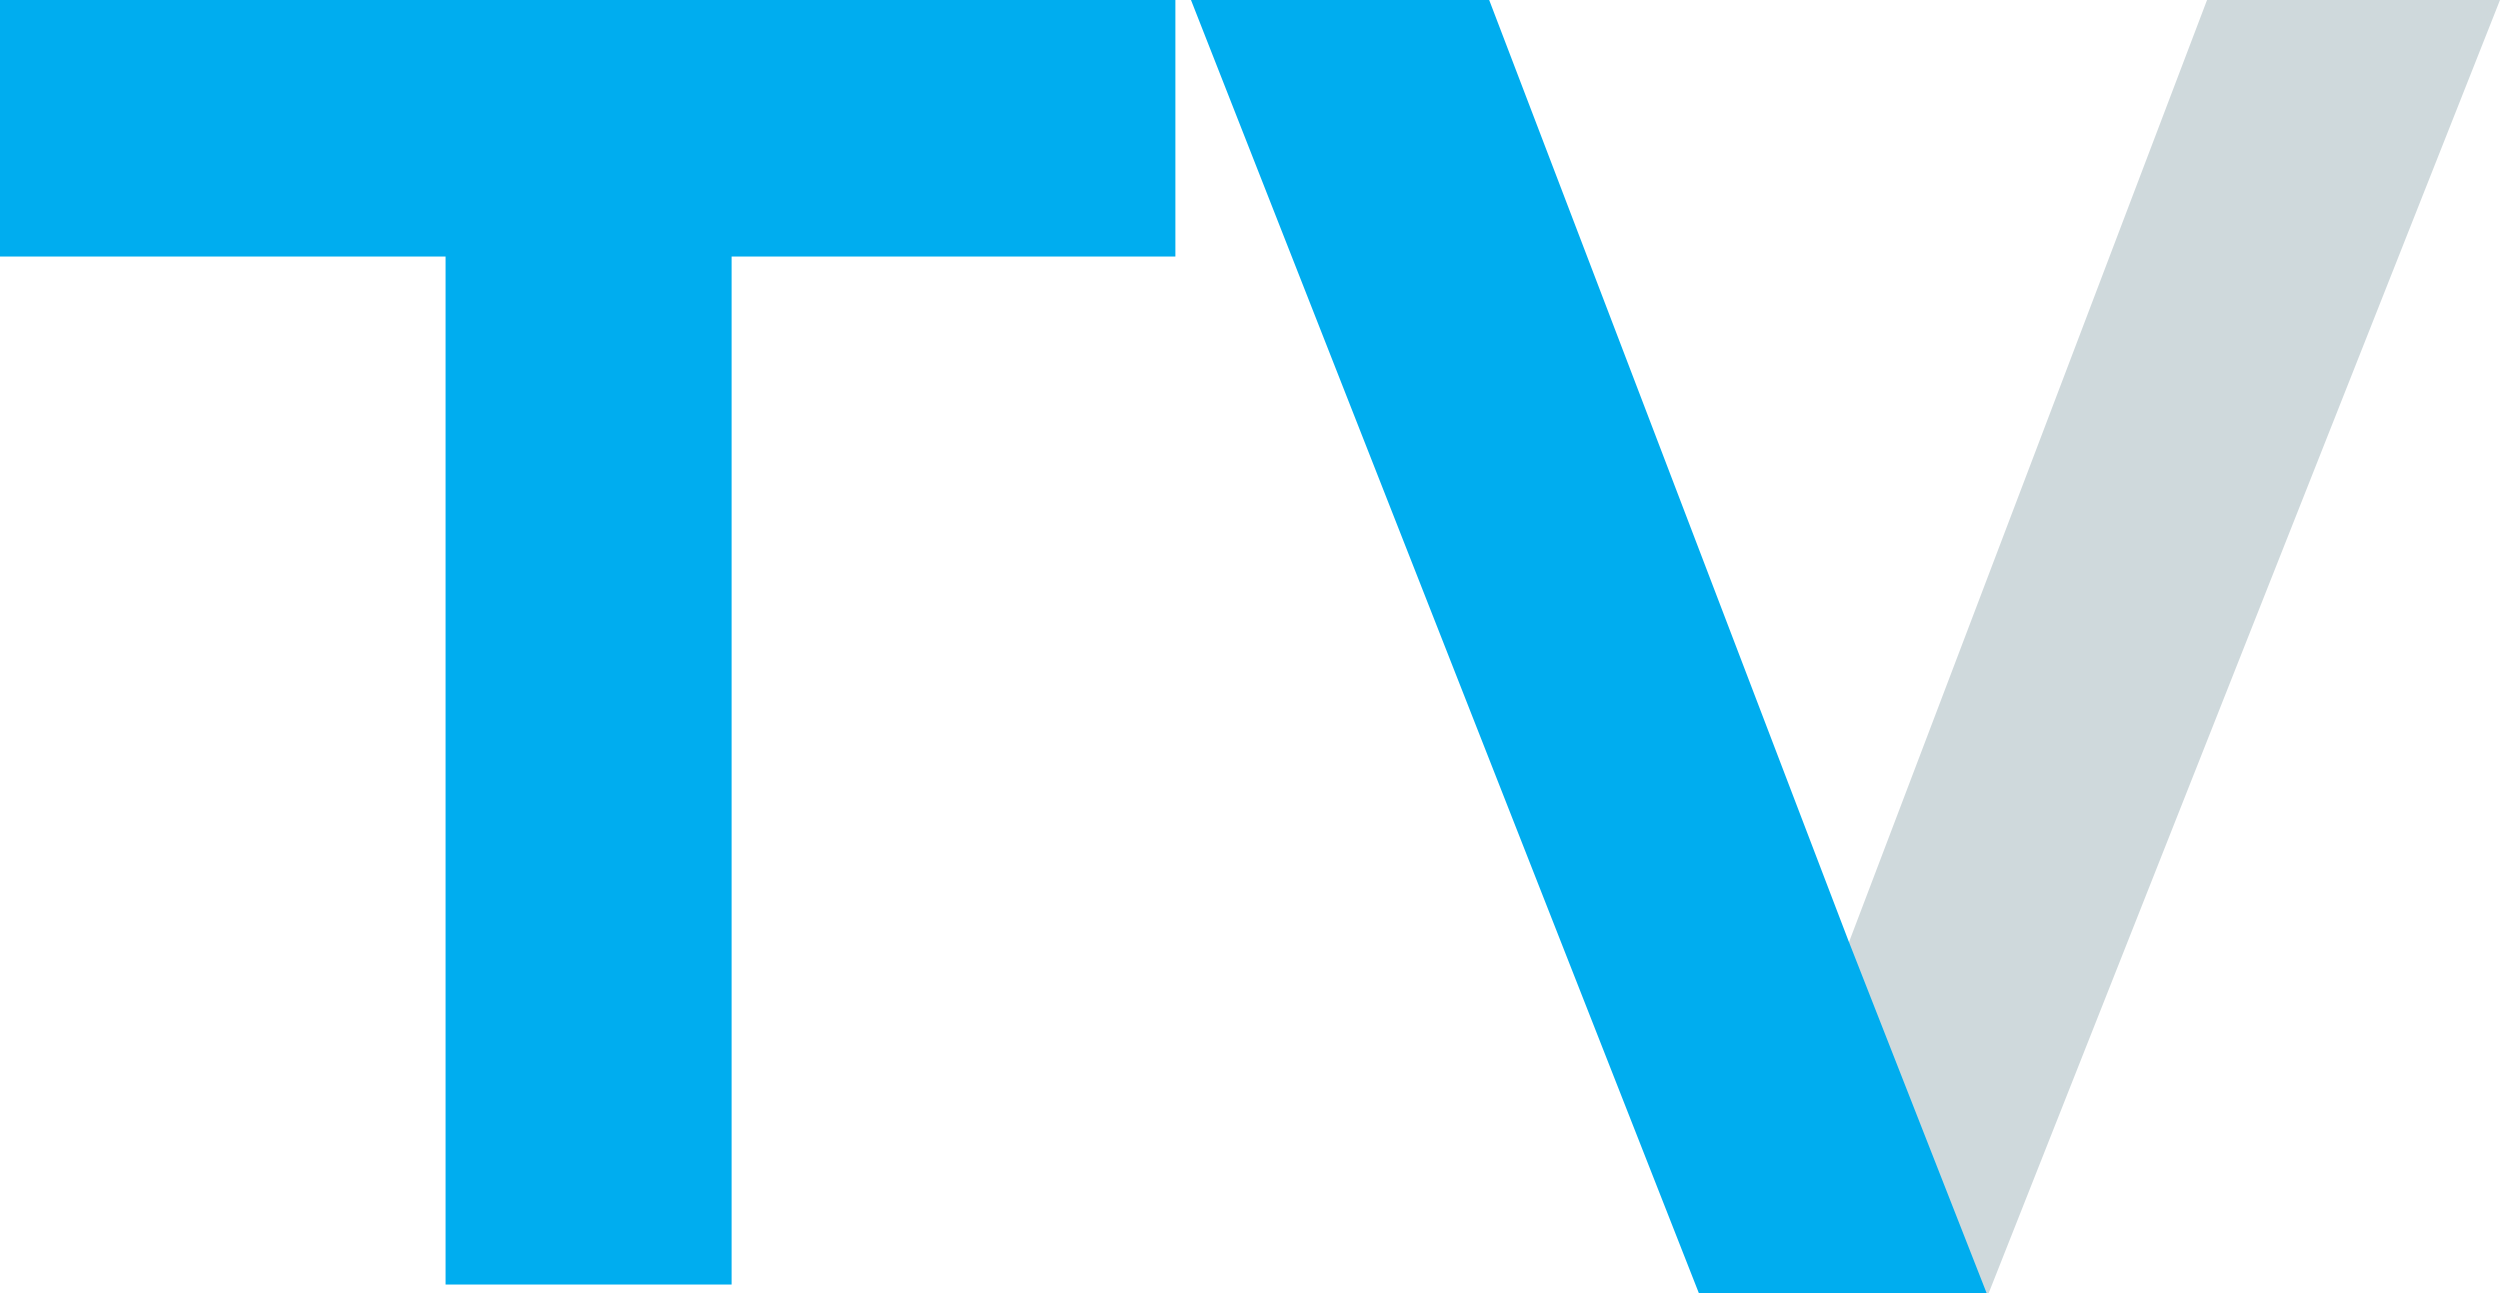 <?xml version="1.0" encoding="UTF-8"?><svg id="a" xmlns="http://www.w3.org/2000/svg" viewBox="0 0 362.01 187.27"><defs><style>.b{fill:#cfd9dc;}.b,.c{stroke-width:0px;}.c{fill:#00adef;}</style></defs><path class="b" d="M319.59,0l-51.71,136.06-21.59,51.21h41.67L362.01,0h-42.42"/><path class="c" d="M172.46,0l73.55,187.27h41.67l-20.08-51.21L215.64,0h-43.18ZM0,0v37.15h64.52v148.86h41.42V37.15h64.26V0H0"/></svg>